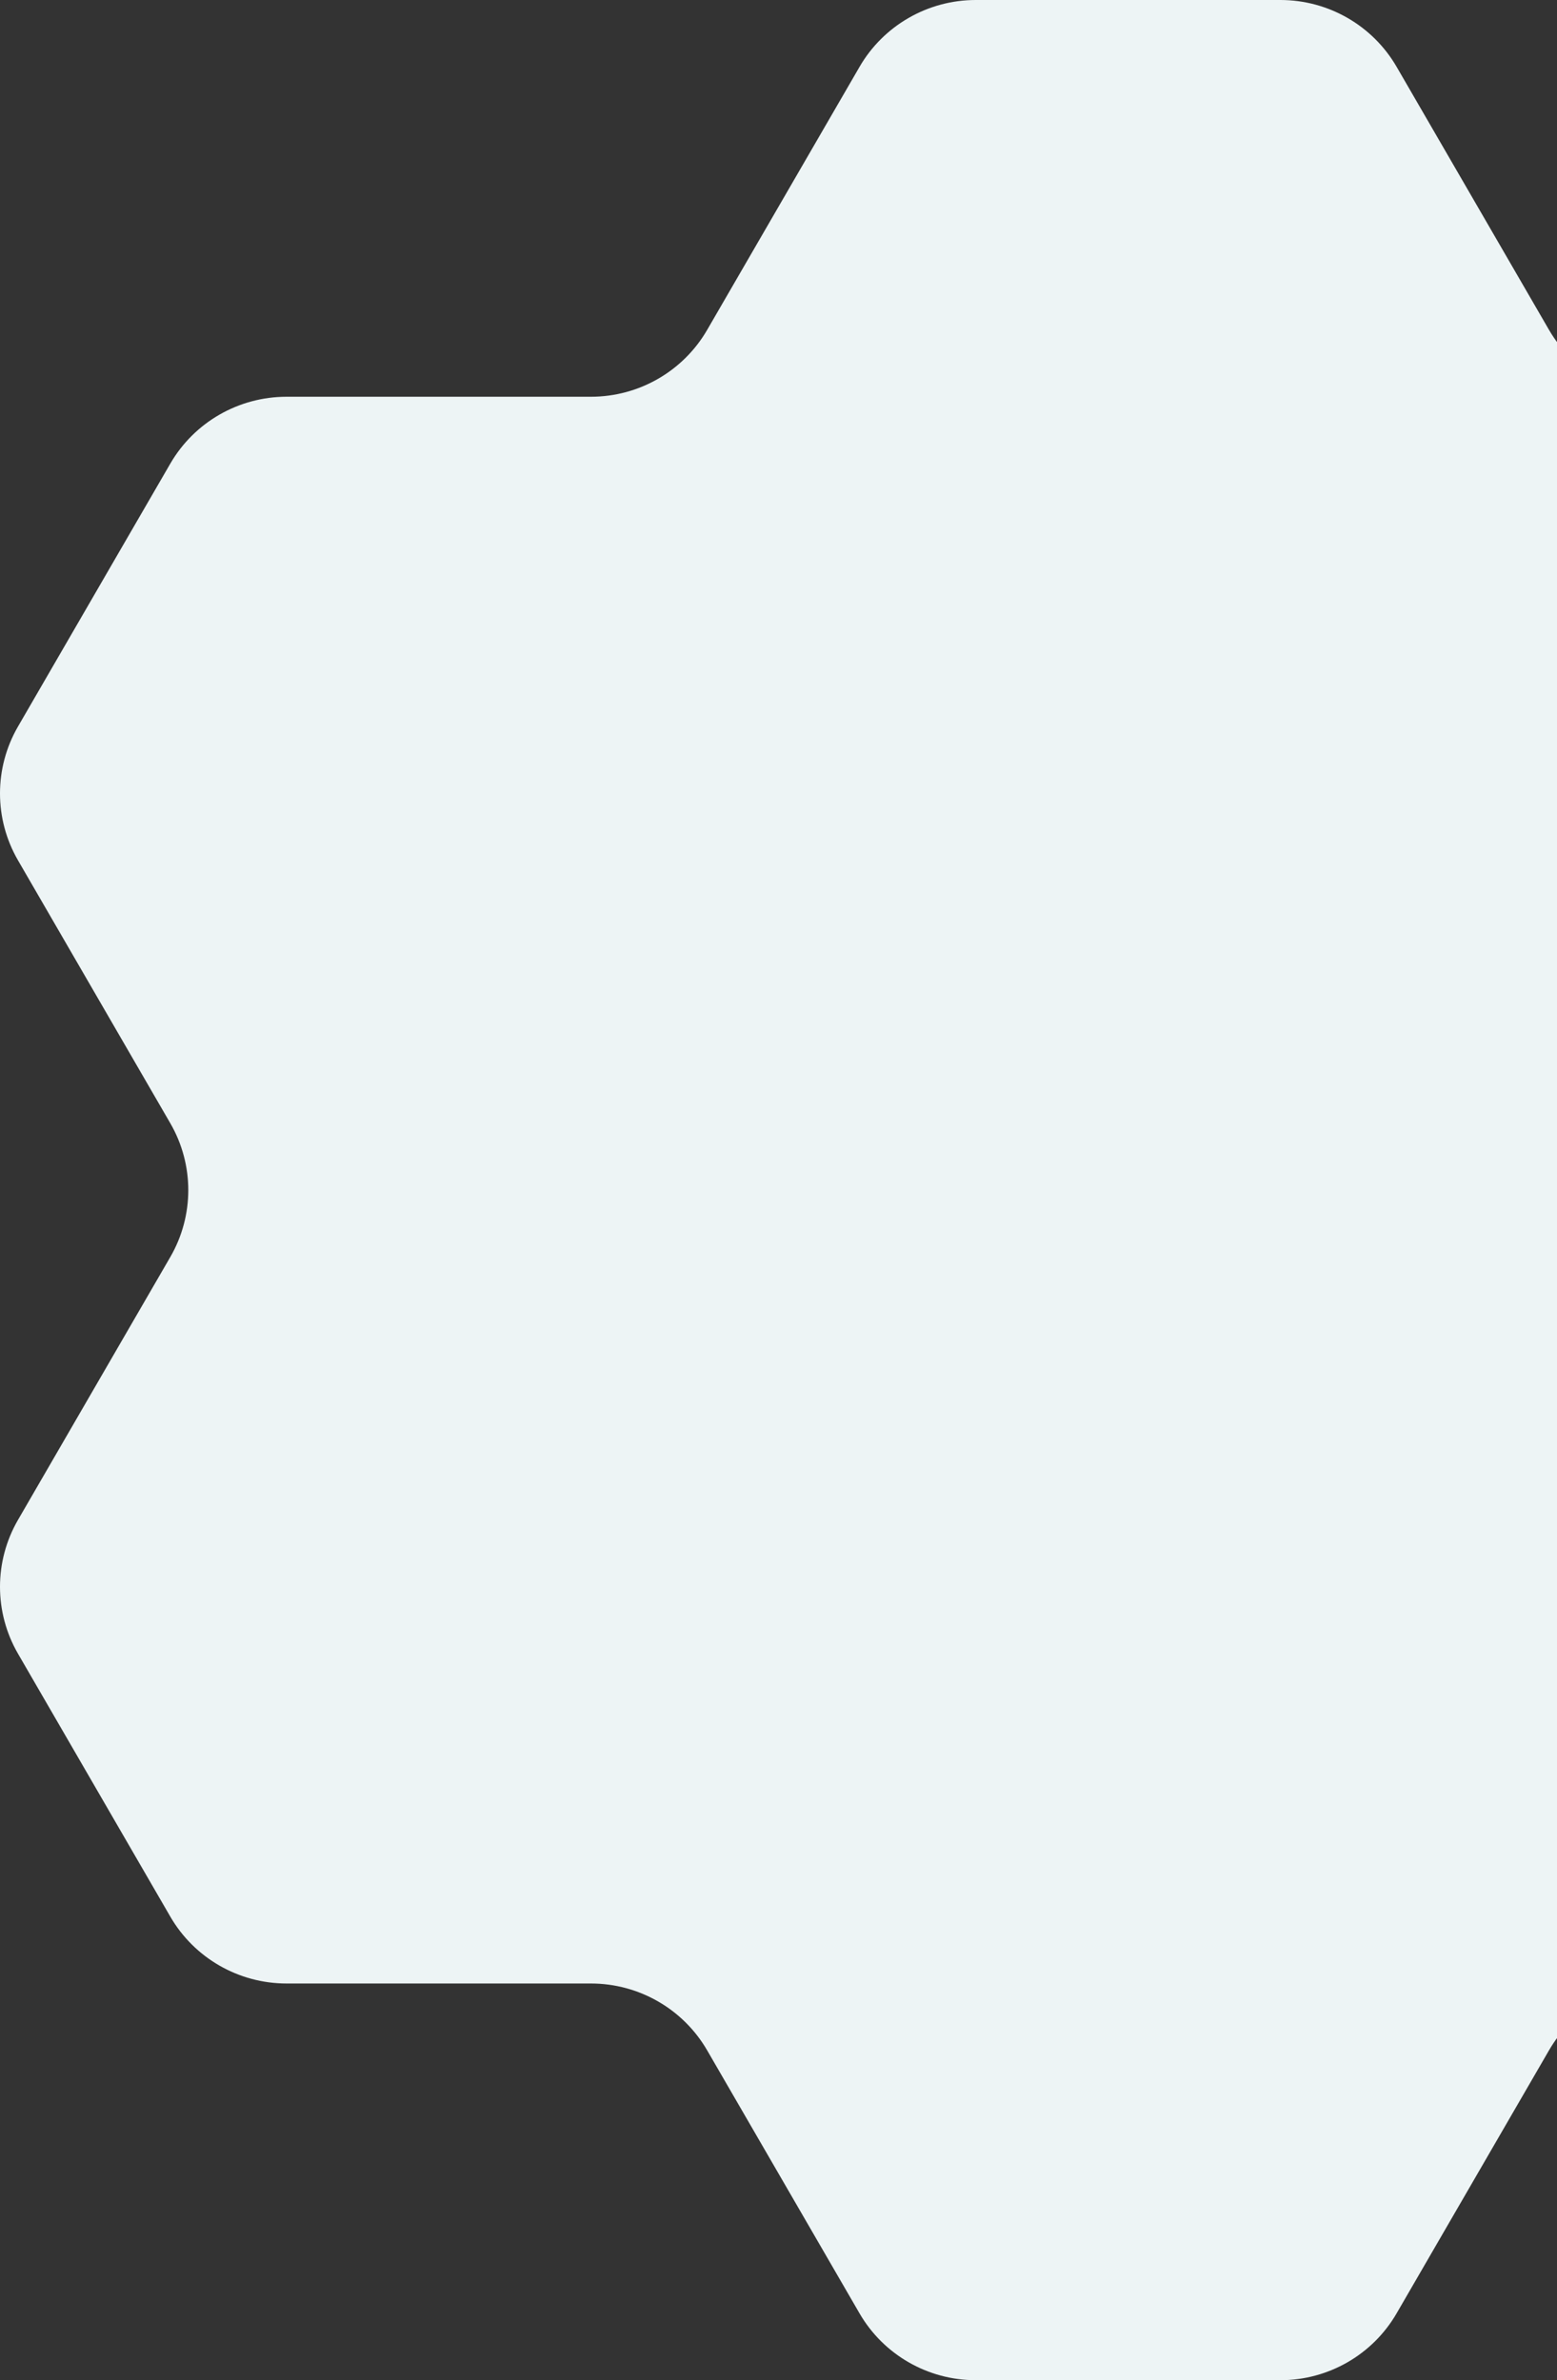 <svg width="363" height="555" viewBox="0 0 363 555" fill="none" xmlns="http://www.w3.org/2000/svg">
<rect x="0" y="0" width="363" height="555" fill="#333333" stroke="none"/>
<path d="M200.384 15.606L164.871 76.917C159.282 86.566 148.95 92.512 137.772 92.512H66.804C55.626 92.512 45.294 98.457 39.705 108.106L4.192 169.413C-1.397 179.062 -1.397 190.953 4.192 200.602L39.705 261.913C45.294 271.562 45.294 283.453 39.705 293.102L4.192 354.406C-1.397 364.054 -1.397 375.946 4.192 385.594L39.705 446.906C45.294 456.554 55.626 462.5 66.804 462.5H137.772C148.95 462.5 159.282 468.446 164.871 478.094L200.384 539.406C205.973 549.055 216.305 555 227.483 555H298.513C309.692 555 320.023 549.055 325.612 539.406L361.129 478.094C366.719 468.446 377.05 462.5 388.228 462.5H459.196C470.374 462.5 480.706 456.554 486.295 446.906L521.808 385.594C527.397 375.946 527.397 364.054 521.808 354.406L486.295 293.094C480.706 283.446 480.706 271.558 486.295 261.906L521.808 200.594C527.397 190.946 527.397 179.054 521.808 169.406L486.295 108.094C480.706 98.446 470.374 92.5 459.196 92.5H388.228C377.05 92.5 366.719 86.554 361.129 76.906L325.616 15.594C320.027 5.946 309.695 0 298.517 0H227.487C216.308 0 205.977 5.946 200.388 15.594" fill="#EDF4F5"/>
</svg>
